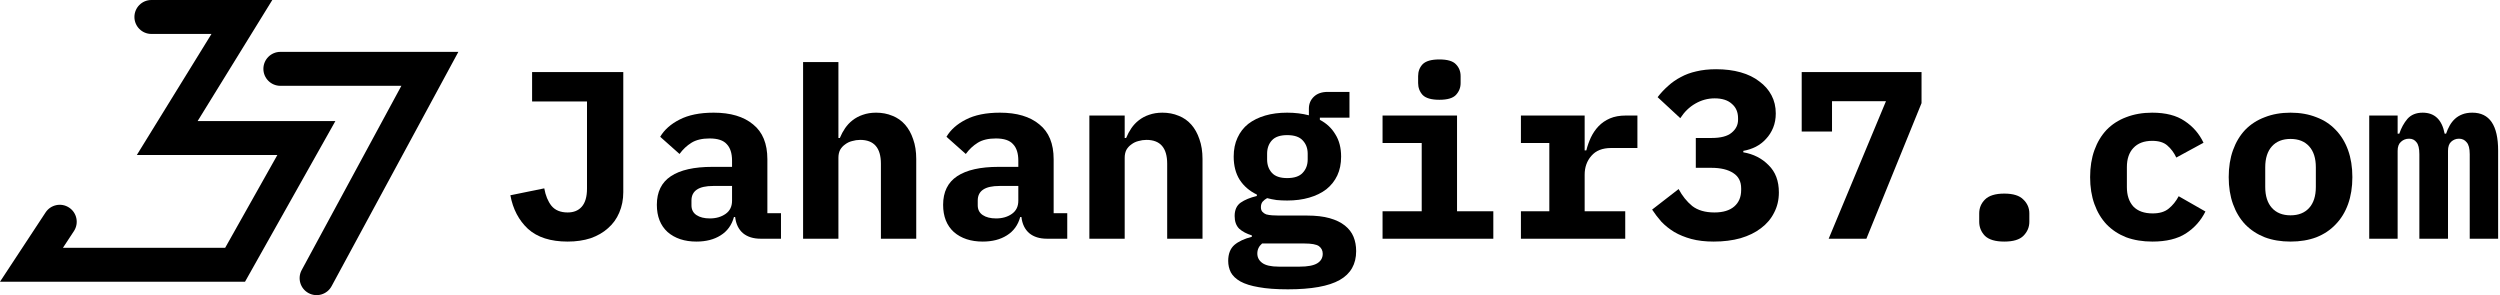 <svg width="1152" height="136" viewBox="0 0 1152 136" fill="none" xmlns="http://www.w3.org/2000/svg">
<path fill-rule="evenodd" clip-rule="evenodd" d="M61.941 7.82C61.941 3.501 65.442 0 69.76 0H125.473L91.068 55.785H154.545L112.908 129.818H0L21.004 97.888C23.377 94.28 28.226 93.279 31.834 95.653C35.441 98.027 36.442 102.876 34.068 106.484L29.008 114.177H103.762L127.806 71.426H63.048L97.452 15.641H69.76C65.442 15.641 61.941 12.139 61.941 7.82Z" fill="black"/>
<path fill-rule="evenodd" clip-rule="evenodd" d="M121.37 31.724C121.37 27.404 124.875 23.903 129.198 23.903H211.213L152.784 131.897C150.728 135.696 145.978 137.112 142.175 135.058C138.372 133.004 136.955 128.259 139.011 124.459L184.953 39.544H129.198C124.875 39.544 121.37 36.043 121.37 31.724Z" fill="black"/>
<path d="M1091.74 110V53.24H1104.83V61.6H1105.6C1106.48 58.96 1107.73 56.687 1109.34 54.78C1111.03 52.873 1113.37 51.92 1116.38 51.92C1121.88 51.92 1125.25 55.147 1126.5 61.6H1127.16C1127.6 60.28 1128.15 59.033 1128.81 57.86C1129.47 56.687 1130.28 55.66 1131.23 54.78C1132.18 53.9 1133.32 53.203 1134.64 52.69C1135.96 52.177 1137.5 51.92 1139.26 51.92C1147.18 51.92 1151.14 57.75 1151.14 69.41V110H1138.05V71.06C1138.05 68.42 1137.57 66.587 1136.62 65.56C1135.74 64.46 1134.57 63.91 1133.1 63.91C1131.71 63.91 1130.5 64.387 1129.47 65.34C1128.52 66.22 1128.04 67.613 1128.04 69.52V110H1114.84V71.06C1114.84 68.42 1114.4 66.587 1113.52 65.56C1112.71 64.46 1111.58 63.91 1110.11 63.91C1108.64 63.91 1107.4 64.387 1106.37 65.34C1105.34 66.22 1104.83 67.613 1104.83 69.52V110H1091.74Z" fill="black"/>
<path d="M1055.48 111.32C1051.08 111.32 1047.12 110.66 1043.6 109.34C1040.08 107.947 1037.08 105.967 1034.58 103.4C1032.16 100.833 1030.29 97.717 1028.97 94.05C1027.65 90.383 1026.99 86.24 1026.99 81.62C1026.99 77 1027.65 72.857 1028.97 69.19C1030.29 65.523 1032.16 62.407 1034.58 59.84C1037.08 57.273 1040.08 55.33 1043.6 54.01C1047.12 52.617 1051.08 51.92 1055.48 51.92C1059.88 51.92 1063.84 52.617 1067.36 54.01C1070.88 55.33 1073.85 57.273 1076.27 59.84C1078.77 62.407 1080.67 65.523 1081.99 69.19C1083.31 72.857 1083.97 77 1083.97 81.62C1083.97 86.24 1083.31 90.383 1081.99 94.05C1080.67 97.717 1078.77 100.833 1076.27 103.4C1073.85 105.967 1070.88 107.947 1067.36 109.34C1063.84 110.66 1059.88 111.32 1055.48 111.32ZM1055.48 99.22C1059.15 99.22 1062.01 98.083 1064.06 95.81C1066.12 93.537 1067.14 90.31 1067.14 86.13V77.11C1067.14 72.93 1066.12 69.703 1064.06 67.43C1062.01 65.157 1059.15 64.02 1055.48 64.02C1051.82 64.02 1048.96 65.157 1046.9 67.43C1044.85 69.703 1043.82 72.93 1043.82 77.11V86.13C1043.82 90.31 1044.85 93.537 1046.9 95.81C1048.96 98.083 1051.82 99.22 1055.48 99.22Z" fill="black"/>
<path d="M991.837 111.32C987.364 111.32 983.33 110.66 979.737 109.34C976.217 107.947 973.21 105.967 970.717 103.4C968.297 100.833 966.427 97.717 965.107 94.05C963.787 90.383 963.127 86.24 963.127 81.62C963.127 77 963.787 72.857 965.107 69.19C966.427 65.523 968.297 62.407 970.717 59.84C973.21 57.273 976.217 55.33 979.737 54.01C983.33 52.617 987.327 51.92 991.727 51.92C997.96 51.92 1002.95 53.203 1006.69 55.77C1010.5 58.263 1013.4 61.6 1015.38 65.78L1002.84 72.6C1001.81 70.4 1000.45 68.567 998.767 67.1C997.154 65.633 994.807 64.9 991.727 64.9C987.987 64.9 985.09 66 983.037 68.2C981.057 70.327 980.067 73.26 980.067 77V86.24C980.067 89.98 981.057 92.95 983.037 95.15C985.09 97.277 988.06 98.34 991.947 98.34C995.1 98.34 997.557 97.607 999.317 96.14C1001.15 94.673 1002.69 92.767 1003.94 90.42L1016.26 97.46C1014.2 101.64 1011.2 105.013 1007.24 107.58C1003.35 110.073 998.217 111.32 991.837 111.32Z" fill="black"/>
<path d="M923.57 111.32C919.463 111.32 916.493 110.44 914.66 108.68C912.9 106.847 912.02 104.683 912.02 102.19V98.34C912.02 95.847 912.9 93.72 914.66 91.96C916.493 90.127 919.463 89.21 923.57 89.21C927.676 89.21 930.61 90.127 932.37 91.96C934.203 93.72 935.12 95.847 935.12 98.34V102.19C935.12 104.683 934.203 106.847 932.37 108.68C930.61 110.44 927.676 111.32 923.57 111.32Z" fill="black"/>
<path d="M842.653 110L869.053 46.64H844.193V60.61H830.223V33.22H885.443V47.52L860.033 110H842.653Z" fill="black"/>
<path d="M788.686 63.58C792.939 63.58 796.019 62.773 797.926 61.16C799.906 59.547 800.896 57.567 800.896 55.22V54.45C800.896 51.663 799.943 49.463 798.036 47.85C796.203 46.163 793.563 45.32 790.116 45.32C786.963 45.32 783.993 46.127 781.206 47.74C778.493 49.28 776.183 51.517 774.276 54.45L763.826 44.77C765.293 42.863 766.906 41.14 768.666 39.6C770.426 37.987 772.369 36.63 774.496 35.53C776.623 34.357 779.006 33.477 781.646 32.89C784.359 32.23 787.403 31.9 790.776 31.9C794.956 31.9 798.733 32.377 802.106 33.33C805.479 34.283 808.339 35.677 810.686 37.51C813.106 39.27 814.976 41.397 816.296 43.89C817.616 46.383 818.276 49.17 818.276 52.25C818.276 54.67 817.873 56.87 817.066 58.85C816.259 60.83 815.159 62.553 813.766 64.02C812.446 65.487 810.869 66.697 809.036 67.65C807.276 68.53 805.369 69.153 803.316 69.52V70.18C808.009 70.987 811.896 72.967 814.976 76.12C818.129 79.2 819.706 83.38 819.706 88.66C819.706 92.107 818.973 95.223 817.506 98.01C816.113 100.797 814.096 103.18 811.456 105.16C808.889 107.14 805.736 108.68 801.996 109.78C798.329 110.807 794.223 111.32 789.676 111.32C785.789 111.32 782.343 110.917 779.336 110.11C776.403 109.303 773.799 108.24 771.526 106.92C769.253 105.527 767.273 103.95 765.586 102.19C763.973 100.357 762.543 98.487 761.296 96.58L773.506 87.12C775.193 90.273 777.283 92.877 779.776 94.93C782.343 96.91 785.753 97.9 790.006 97.9C793.966 97.9 797.009 96.983 799.136 95.15C801.263 93.317 802.326 90.787 802.326 87.56V86.79C802.326 83.637 801.116 81.29 798.696 79.75C796.276 78.137 792.903 77.33 788.576 77.33H781.426V63.58H788.686Z" fill="black"/>
<path d="M700.839 97.35H713.929V65.89H700.839V53.24H730.209V69.3H730.979C731.492 67.247 732.189 65.267 733.069 63.36C734.022 61.38 735.196 59.657 736.589 58.19C738.056 56.65 739.816 55.44 741.869 54.56C743.922 53.68 746.342 53.24 749.129 53.24H754.519V68.2H742.419C738.386 68.2 735.342 69.41 733.289 71.83C731.236 74.177 730.209 77.074 730.209 80.52V97.35H748.909V110H700.839V97.35Z" fill="black"/>
<path d="M663.262 45.98C659.595 45.98 657.029 45.247 655.562 43.78C654.169 42.24 653.472 40.407 653.472 38.28V35.09C653.472 32.89 654.169 31.057 655.562 29.59C657.029 28.123 659.595 27.39 663.262 27.39C666.929 27.39 669.459 28.123 670.852 29.59C672.319 31.057 673.052 32.89 673.052 35.09V38.28C673.052 40.407 672.319 42.24 670.852 43.78C669.459 45.247 666.929 45.98 663.262 45.98ZM637.082 97.35H655.122V65.89H637.082V53.24H671.402V97.35H688.122V110H637.082V97.35Z" fill="black"/>
<path d="M624.915 115.72C624.915 121.733 622.385 126.17 617.325 129.03C612.265 131.89 604.308 133.32 593.455 133.32C588.028 133.32 583.555 132.99 580.035 132.33C576.515 131.743 573.692 130.863 571.565 129.69C569.512 128.517 568.045 127.123 567.165 125.51C566.358 123.897 565.955 122.137 565.955 120.23C565.955 117.003 566.908 114.547 568.815 112.86C570.722 111.247 573.398 110 576.845 109.12V108.46C574.425 107.727 572.482 106.7 571.015 105.38C569.622 103.987 568.925 102.043 568.925 99.55C568.925 96.763 569.842 94.71 571.675 93.39C573.582 92.07 576.075 91.043 579.155 90.31V89.65C575.782 88.037 573.142 85.763 571.235 82.83C569.402 79.897 568.485 76.34 568.485 72.16C568.485 68.86 569.072 65.963 570.245 63.47C571.418 60.903 573.068 58.777 575.195 57.09C577.395 55.403 579.998 54.12 583.005 53.24C586.012 52.36 589.385 51.92 593.125 51.92C596.718 51.92 600.055 52.323 603.135 53.13V50.05C603.135 47.85 603.905 46.017 605.445 44.55C606.985 43.083 609.112 42.35 611.825 42.35H621.835V54.23H608.195V55.22C611.275 56.833 613.658 59.07 615.345 61.93C617.105 64.717 617.985 68.127 617.985 72.16C617.985 75.46 617.398 78.357 616.225 80.85C615.052 83.343 613.365 85.47 611.165 87.23C608.965 88.917 606.325 90.2 603.245 91.08C600.238 91.96 596.865 92.4 593.125 92.4C591.438 92.4 589.825 92.327 588.285 92.18C586.745 91.96 585.278 91.667 583.885 91.3C583.078 91.74 582.382 92.29 581.795 92.95C581.282 93.61 581.025 94.453 581.025 95.48C581.025 96.36 581.245 97.057 581.685 97.57C582.125 98.083 582.712 98.487 583.445 98.78C584.252 99 585.168 99.147 586.195 99.22C587.222 99.293 588.285 99.33 589.385 99.33H602.365C606.398 99.33 609.845 99.733 612.705 100.54C615.565 101.347 617.912 102.483 619.745 103.95C621.578 105.417 622.898 107.14 623.705 109.12C624.512 111.1 624.915 113.3 624.915 115.72ZM609.515 116.93C609.515 115.463 608.928 114.29 607.755 113.41C606.582 112.603 604.345 112.2 601.045 112.2H581.575C580.108 113.447 579.375 114.987 579.375 116.82C579.375 118.58 580.108 120.01 581.575 121.11C583.115 122.283 585.682 122.87 589.275 122.87H598.845C602.585 122.87 605.298 122.357 606.985 121.33C608.672 120.303 609.515 118.837 609.515 116.93ZM593.125 82.06C596.425 82.06 598.808 81.253 600.275 79.64C601.815 78.027 602.585 75.973 602.585 73.48V70.84C602.585 68.347 601.815 66.293 600.275 64.68C598.808 63.067 596.425 62.26 593.125 62.26C589.898 62.26 587.552 63.067 586.085 64.68C584.618 66.293 583.885 68.347 583.885 70.84V73.48C583.885 75.973 584.618 78.027 586.085 79.64C587.552 81.253 589.898 82.06 593.125 82.06Z" fill="black"/>
<path d="M501.978 110V53.24H518.258V63.58H518.918C519.578 61.967 520.384 60.463 521.338 59.07C522.291 57.677 523.428 56.467 524.748 55.44C526.141 54.34 527.718 53.497 529.478 52.91C531.311 52.25 533.364 51.92 535.638 51.92C538.351 51.92 540.844 52.397 543.118 53.35C545.391 54.23 547.334 55.587 548.948 57.42C550.561 59.253 551.808 61.49 552.688 64.13C553.641 66.77 554.118 69.813 554.118 73.26V110H537.838V75.46C537.838 68.127 534.648 64.46 528.268 64.46C527.021 64.46 525.774 64.643 524.528 65.01C523.354 65.303 522.291 65.817 521.338 66.55C520.384 67.21 519.614 68.053 519.028 69.08C518.514 70.107 518.258 71.317 518.258 72.71V110H501.978Z" fill="black"/>
<path d="M482.441 110C479.067 110 476.354 109.157 474.301 107.47C472.247 105.71 471.037 103.217 470.671 99.99H470.121C469.094 103.73 467.041 106.553 463.961 108.46C460.954 110.367 457.251 111.32 452.851 111.32C447.351 111.32 442.914 109.853 439.541 106.92C436.241 103.913 434.591 99.733 434.591 94.38C434.591 88.44 436.754 84.04 441.081 81.18C445.407 78.32 451.751 76.89 460.111 76.89H469.241V74.03C469.241 70.657 468.434 68.127 466.821 66.44C465.281 64.68 462.641 63.8 458.901 63.8C455.454 63.8 452.667 64.46 450.541 65.78C448.414 67.1 446.581 68.823 445.041 70.95L436.131 63.03C438.037 59.803 441.007 57.163 445.041 55.11C449.147 52.983 454.391 51.92 460.771 51.92C468.544 51.92 474.594 53.717 478.921 57.31C483.321 60.83 485.521 66.183 485.521 73.37V98.23H491.791V110H482.441ZM459.011 100.65C461.871 100.65 464.291 99.953 466.271 98.56C468.251 97.167 469.241 95.15 469.241 92.51V85.69H460.551C453.877 85.69 450.541 87.927 450.541 92.4V94.6C450.541 96.58 451.311 98.083 452.851 99.11C454.391 100.137 456.444 100.65 459.011 100.65Z" fill="black"/>
<path d="M370.063 28.6H386.343V63.58H387.003C387.663 61.967 388.47 60.463 389.423 59.07C390.377 57.677 391.513 56.467 392.833 55.44C394.227 54.34 395.803 53.497 397.563 52.91C399.397 52.25 401.45 51.92 403.723 51.92C406.437 51.92 408.93 52.397 411.203 53.35C413.477 54.23 415.42 55.587 417.033 57.42C418.647 59.253 419.893 61.49 420.773 64.13C421.727 66.77 422.203 69.813 422.203 73.26V110H405.923V75.46C405.923 68.127 402.733 64.46 396.353 64.46C395.107 64.46 393.86 64.643 392.613 65.01C391.44 65.303 390.377 65.817 389.423 66.55C388.47 67.21 387.7 68.053 387.113 69.08C386.6 70.107 386.343 71.317 386.343 72.71V110H370.063V28.6Z" fill="black"/>
<path d="M350.527 110C347.153 110 344.44 109.157 342.387 107.47C340.333 105.71 339.123 103.217 338.757 99.99H338.207C337.18 103.73 335.127 106.553 332.047 108.46C329.04 110.367 325.337 111.32 320.937 111.32C315.437 111.32 311 109.853 307.627 106.92C304.327 103.913 302.677 99.733 302.677 94.38C302.677 88.44 304.84 84.04 309.167 81.18C313.493 78.32 319.837 76.89 328.197 76.89H337.327V74.03C337.327 70.657 336.52 68.127 334.907 66.44C333.367 64.68 330.727 63.8 326.987 63.8C323.54 63.8 320.753 64.46 318.627 65.78C316.5 67.1 314.667 68.823 313.127 70.95L304.217 63.03C306.123 59.803 309.093 57.163 313.127 55.11C317.233 52.983 322.477 51.92 328.857 51.92C336.63 51.92 342.68 53.717 347.007 57.31C351.407 60.83 353.607 66.183 353.607 73.37V98.23H359.877V110H350.527ZM327.097 100.65C329.957 100.65 332.377 99.953 334.357 98.56C336.337 97.167 337.327 95.15 337.327 92.51V85.69H328.637C321.963 85.69 318.627 87.927 318.627 92.4V94.6C318.627 96.58 319.397 98.083 320.937 99.11C322.477 100.137 324.53 100.65 327.097 100.65Z" fill="black"/>
<path d="M287.21 33.22V88.55C287.21 91.997 286.586 95.15 285.34 98.01C284.166 100.797 282.443 103.18 280.17 105.16C277.97 107.14 275.293 108.68 272.14 109.78C268.986 110.807 265.466 111.32 261.58 111.32C253.733 111.32 247.646 109.377 243.32 105.49C239.066 101.53 236.353 96.36 235.18 89.98L250.8 86.79C251.386 90.09 252.486 92.767 254.1 94.82C255.786 96.874 258.28 97.9 261.58 97.9C264.366 97.9 266.53 97.02 268.07 95.26C269.683 93.427 270.49 90.64 270.49 86.9V46.75H245.19V33.22H287.21Z" fill="black"/>
</svg>
